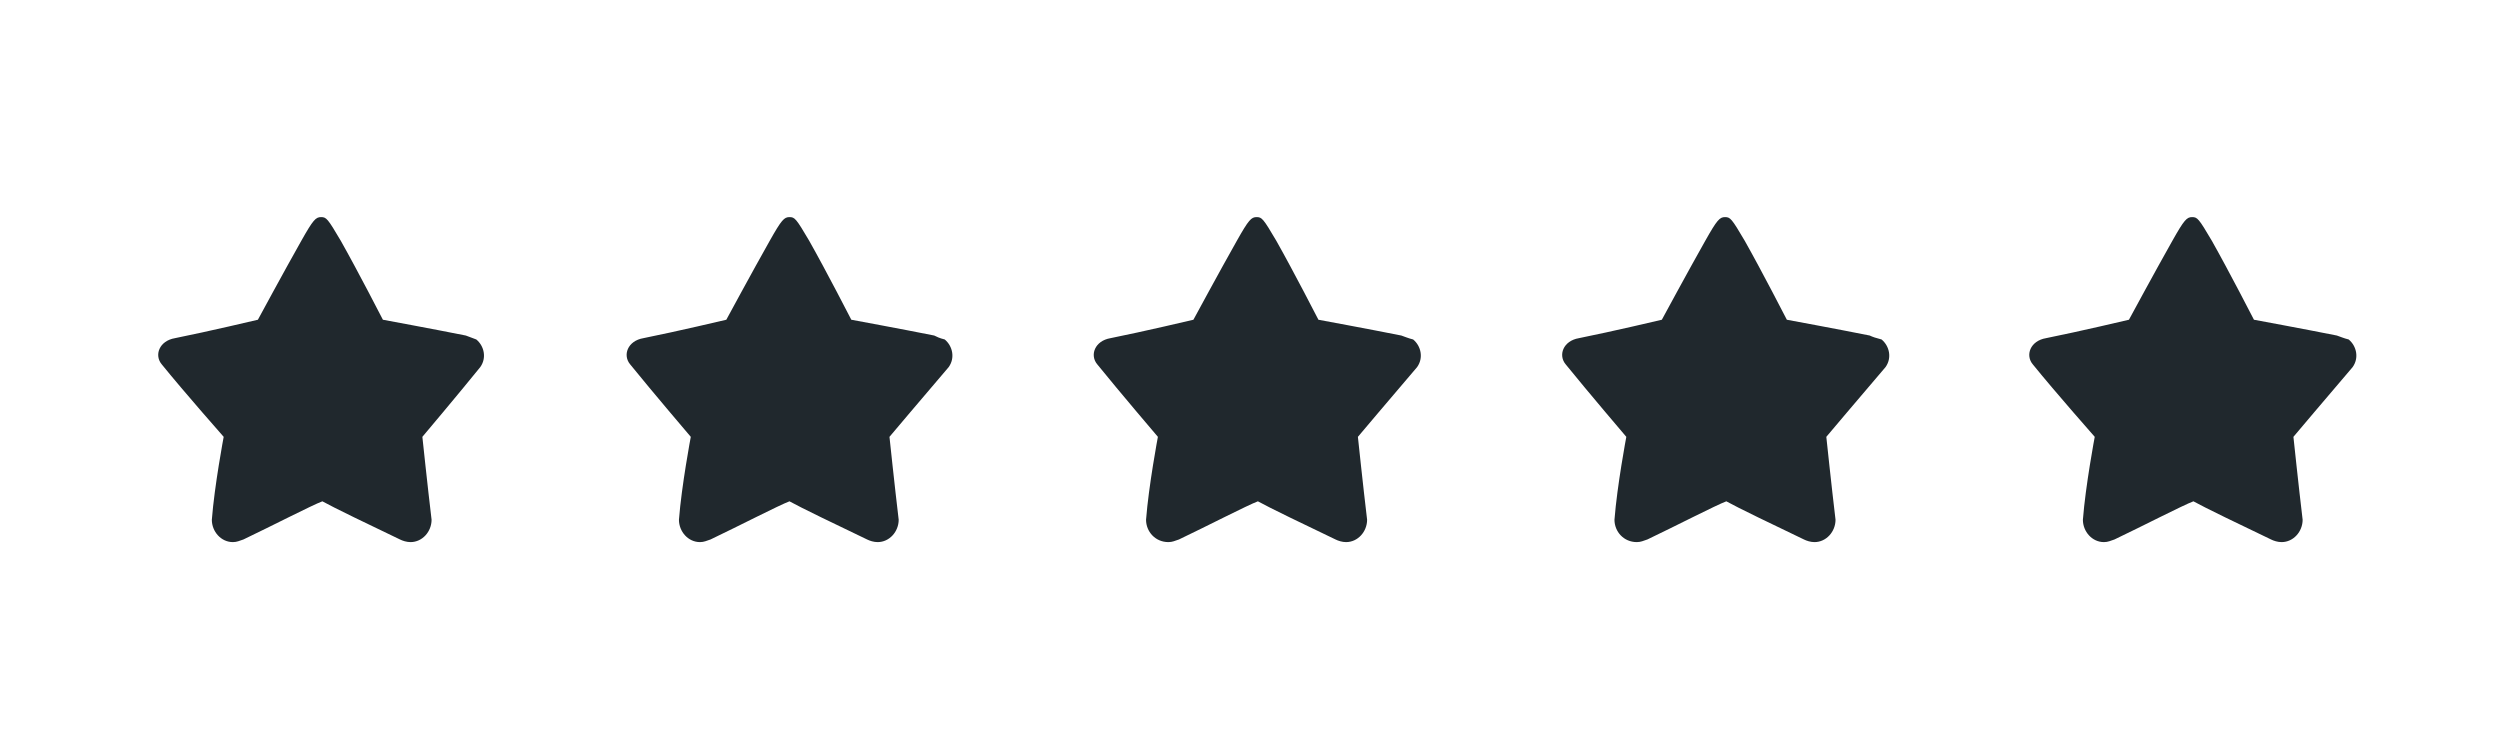 <?xml version="1.0" encoding="utf-8"?>
<svg version="1.1" id="图层_1" xmlns="http://www.w3.org/2000/svg" xmlns:xlink="http://www.w3.org/1999/xlink" x="0px" y="0px"
	 viewBox="0 0 190 57" style="enable-background:new 0 0 190 57;" xml:space="preserve" width="190" height="57" >
<style type="text/css">
	.st0{fill:#20282D;}
</style>
<path class="st0" d="M35.4,25.5c-2.5-0.5-6.3-1.2-6.3-1.2s-1.9-3.7-3.2-6c-1-1.7-1.1-1.8-1.5-1.8c-0.4,0-0.6,0.2-1.5,1.8
	c-1.3,2.3-3.3,6-3.3,6s-3.8,0.9-6.3,1.4c-1.2,0.2-1.6,1.3-1,2c1.7,2.1,4.7,5.5,4.7,5.5s-0.7,3.7-0.9,6.3c0,0.9,0.7,1.7,1.6,1.7
	c0.3,0,0.5-0.1,0.8-0.2c2.1-1,5.2-2.6,6-2.9c0.7,0.4,3.8,1.9,5.9,2.9c0.2,0.1,0.5,0.2,0.8,0.2c0.9,0,1.6-0.8,1.6-1.7
	c-0.3-2.5-0.7-6.3-0.7-6.3s2.7-3.2,4.4-5.3c0.5-0.7,0.3-1.6-0.3-2.1C35.9,25.7,35.7,25.6,35.4,25.5z M71,25.5
	c-2.5-0.5-6.3-1.2-6.3-1.2s-1.9-3.7-3.2-6c-1-1.7-1.1-1.8-1.5-1.8s-0.6,0.2-1.5,1.8c-1.3,2.3-3.3,6-3.3,6s-3.8,0.9-6.3,1.4
	c-1.2,0.2-1.6,1.3-1,2c1.7,2.1,4.6,5.5,4.6,5.5s-0.7,3.7-0.9,6.3c0,0.9,0.7,1.7,1.6,1.7c0.3,0,0.5-0.1,0.8-0.2c2.1-1,5.2-2.6,6-2.9
	c0.7,0.4,3.8,1.9,5.9,2.9c0.2,0.1,0.5,0.2,0.8,0.2c0.9,0,1.6-0.8,1.6-1.7c-0.3-2.5-0.7-6.3-0.7-6.3s2.7-3.2,4.5-5.3
	c0.5-0.7,0.3-1.6-0.3-2.1C71.4,25.7,71.2,25.6,71,25.5z M106.5,25.5c-2.5-0.5-6.3-1.2-6.3-1.2s-1.9-3.7-3.2-6
	c-1-1.7-1.1-1.8-1.5-1.8c-0.4,0-0.6,0.2-1.5,1.8c-1.3,2.3-3.3,6-3.3,6s-3.8,0.9-6.3,1.4c-1.2,0.2-1.6,1.3-1,2
	c1.7,2.1,4.6,5.5,4.6,5.5s-0.7,3.7-0.9,6.3c0,0.9,0.7,1.7,1.7,1.7c0.3,0,0.5-0.1,0.8-0.2c2.1-1,5.2-2.6,6-2.9
	c0.7,0.4,3.8,1.9,5.9,2.9c0.2,0.1,0.5,0.2,0.8,0.2c0.9,0,1.6-0.8,1.6-1.7c-0.3-2.5-0.7-6.3-0.7-6.3s2.7-3.2,4.5-5.3
	c0.5-0.7,0.3-1.6-0.3-2.1C107,25.7,106.8,25.6,106.5,25.5z M142.1,25.5c-2.5-0.5-6.3-1.2-6.3-1.2s-1.9-3.7-3.2-6
	c-1-1.7-1.1-1.8-1.5-1.8s-0.6,0.2-1.5,1.8c-1.3,2.3-3.3,6-3.3,6s-3.8,0.9-6.3,1.4c-1.2,0.2-1.6,1.3-1,2c1.7,2.1,4.6,5.5,4.6,5.5
	s-0.7,3.7-0.9,6.3c0,0.9,0.7,1.7,1.7,1.7c0.3,0,0.5-0.1,0.8-0.2c2.1-1,5.2-2.6,6-2.9c0.7,0.4,3.8,1.9,5.9,2.9
	c0.2,0.1,0.5,0.2,0.8,0.2c0.9,0,1.6-0.8,1.6-1.7c-0.3-2.5-0.7-6.3-0.7-6.3s2.7-3.2,4.5-5.3c0.5-0.7,0.3-1.6-0.3-2.1
	C142.6,25.7,142.3,25.6,142.1,25.5z M177.6,25.5c-2.5-0.5-6.3-1.2-6.3-1.2s-1.9-3.7-3.2-6c-1-1.7-1.1-1.8-1.5-1.8
	c-0.4,0-0.6,0.2-1.5,1.8c-1.3,2.3-3.3,6-3.3,6s-3.8,0.9-6.3,1.4c-1.2,0.2-1.6,1.3-1,2c1.7,2.1,4.7,5.5,4.7,5.5s-0.7,3.7-0.9,6.3
	c0,0.9,0.7,1.7,1.6,1.7c0.3,0,0.5-0.1,0.8-0.2c2.1-1,5.2-2.6,6-2.9c0.7,0.4,3.8,1.9,5.9,2.9c0.2,0.1,0.5,0.2,0.8,0.2
	c0.9,0,1.6-0.8,1.6-1.7c-0.3-2.5-0.7-6.3-0.7-6.3s2.7-3.2,4.5-5.3c0.5-0.7,0.3-1.6-0.3-2.1C178.1,25.7,177.9,25.6,177.6,25.5z"/>
</svg>
